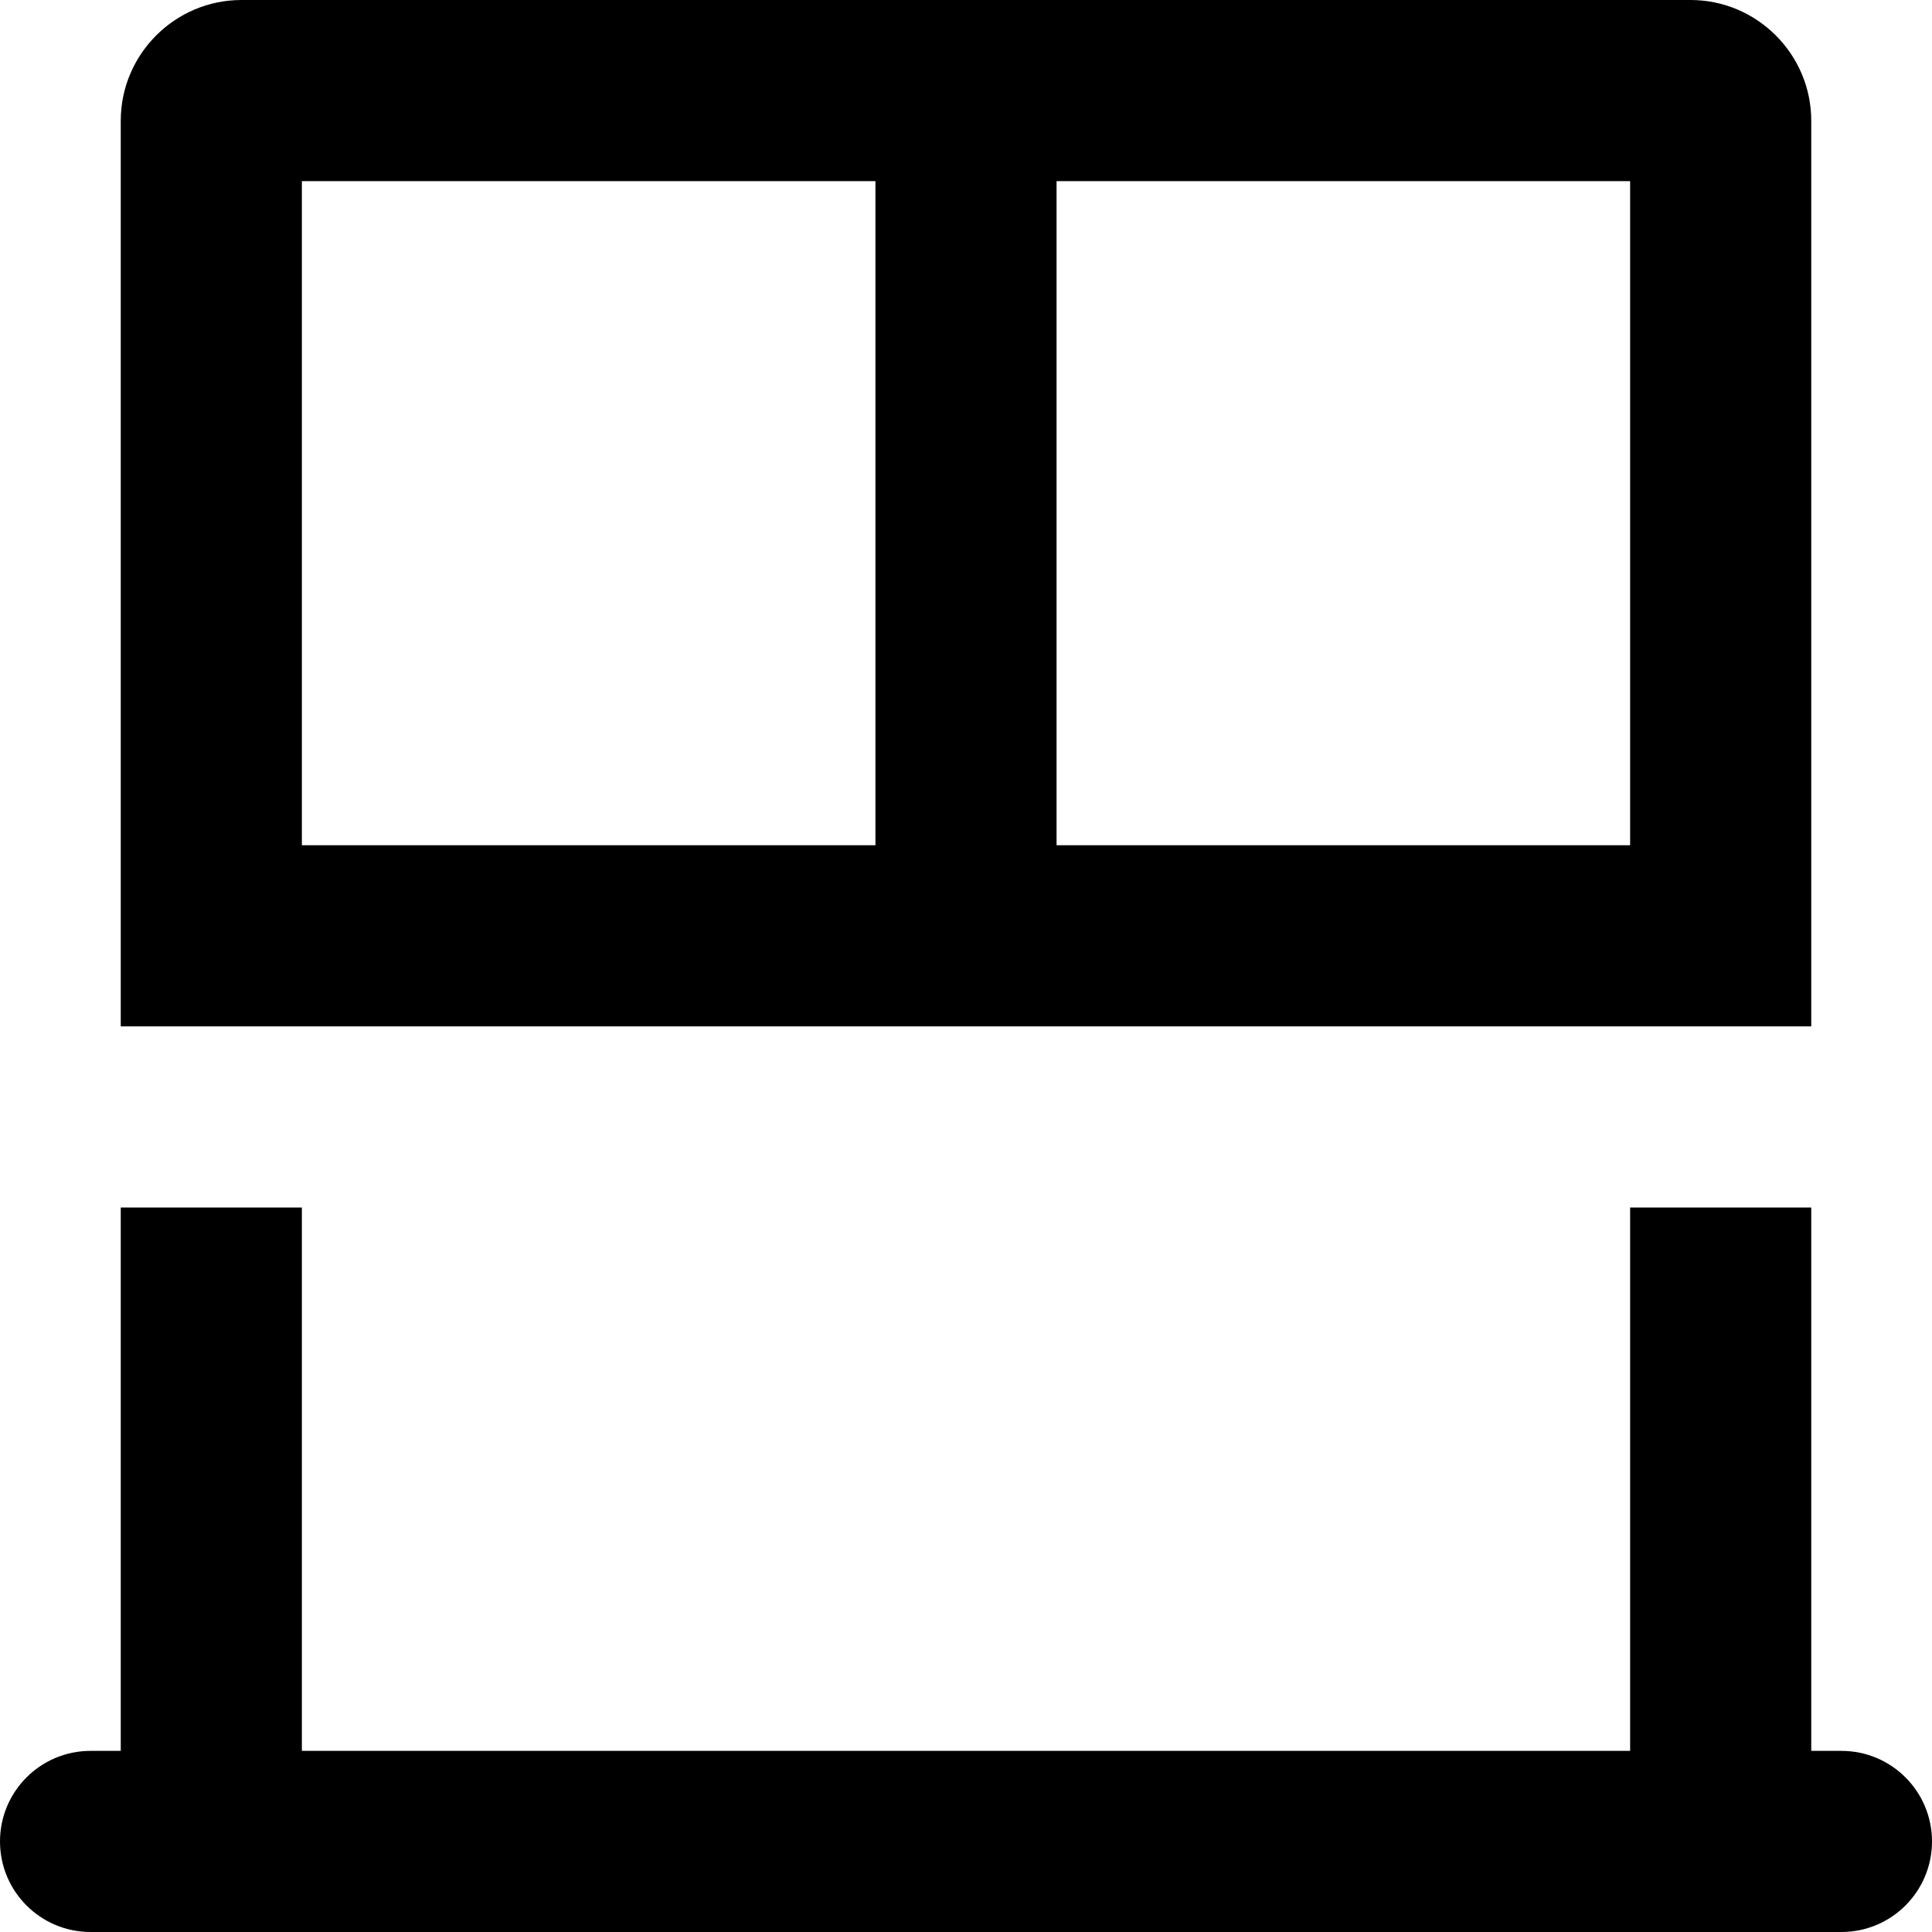 <svg xmlns="http://www.w3.org/2000/svg" viewBox="0 0 512 512"><!-- Font Awesome Pro 6.0.0-alpha2 by @fontawesome - https://fontawesome.com License - https://fontawesome.com/license (Commercial License) --><path d="M488 464H480V320H432V464H80V320H32V464H24C10.745 464 0 474.745 0 488V488C0 501.255 10.745 512 24 512H488C501.255 512 512 501.255 512 488V488C512 474.745 501.255 464 488 464ZM480 32C480 14.375 465.625 0 448 0H64C46.375 0 32 14.375 32 32V272H480V32ZM232 224H80V48H232V224ZM432 224H280V48H432V224Z"/></svg>